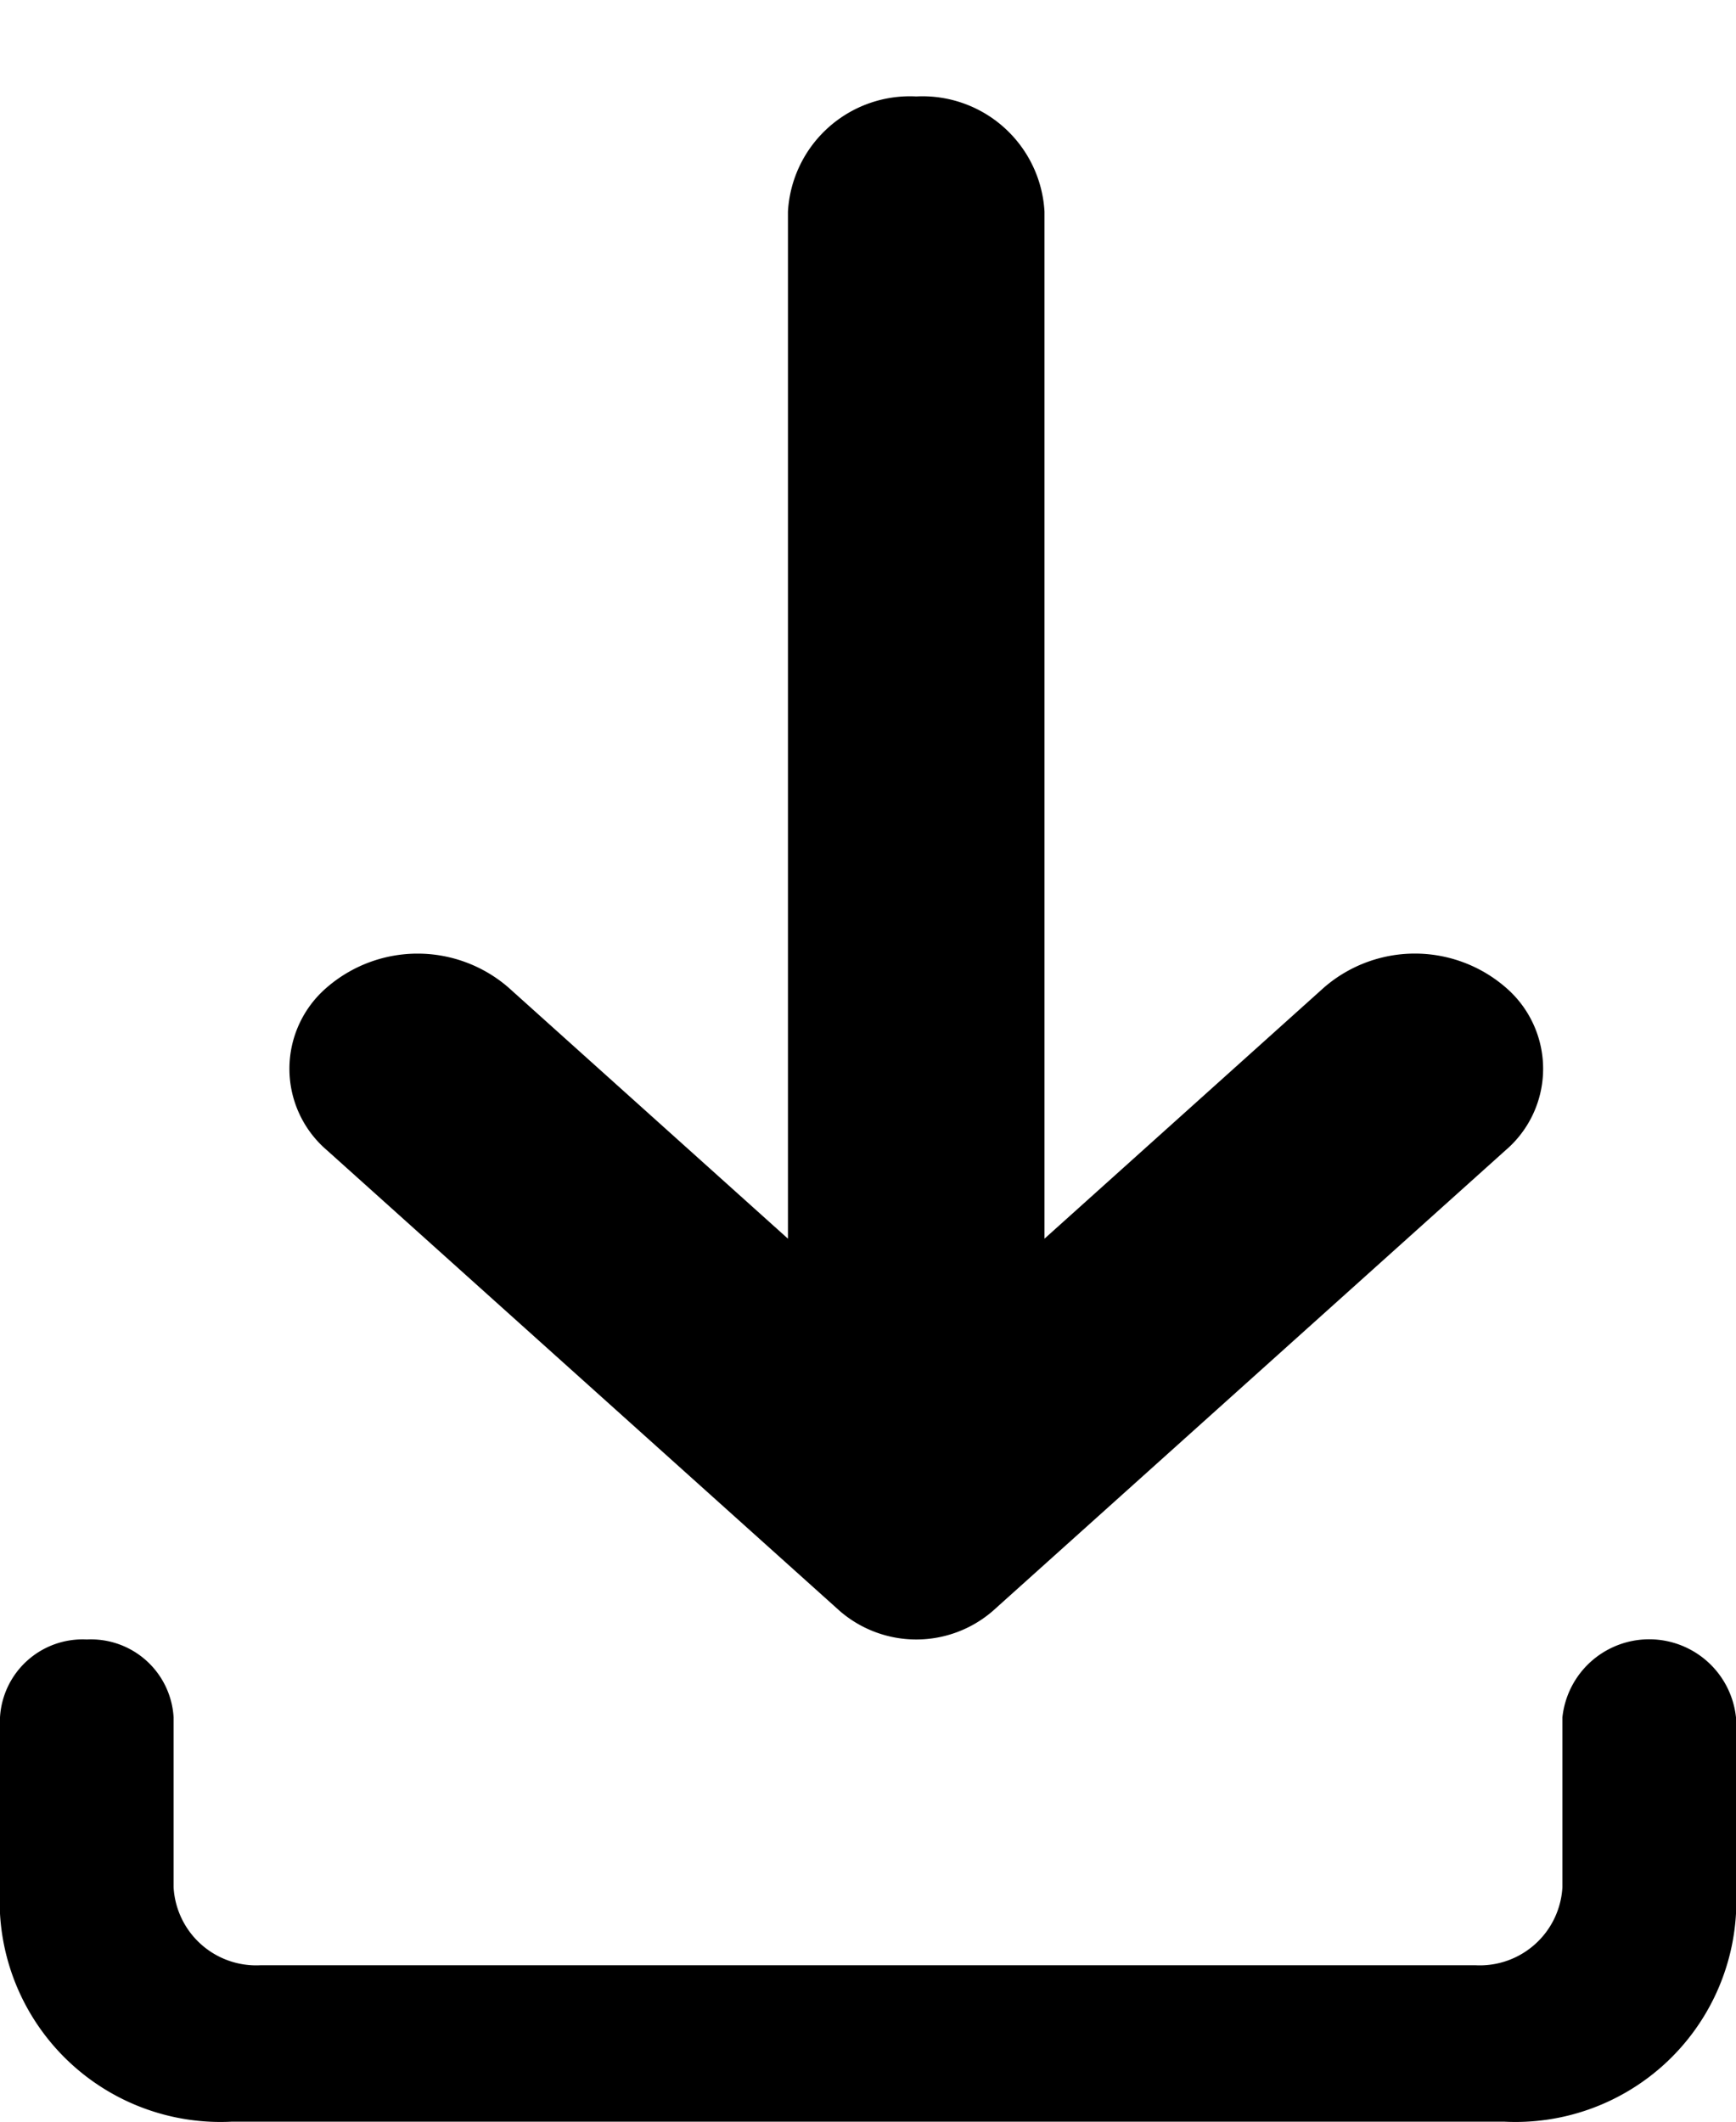 <svg id="Icons_download" data-name="Icons / download" xmlns="http://www.w3.org/2000/svg" width="18" height="22" viewBox="0 0 18 22">
  <g id="Group_5" data-name="Group 5" transform="translate(0 1)">
    <path id="Fill_1" data-name="Fill 1" d="M16.2.808V2.57a.858.858,0,0,1-.9.808H2.7a.858.858,0,0,1-.9-.808V.808A.858.858,0,0,0,.9,0,.858.858,0,0,0,0,.808V2.843A2.29,2.29,0,0,0,2.4,5H15.6A2.29,2.29,0,0,0,18,2.843V.808a.905.905,0,0,0-1.8,0" transform="translate(0 16)"/>
    <path id="Fill_3" data-name="Fill 3" d="M10.73,9.238l-2.9,2.606V1.194A1.267,1.267,0,0,0,6.5,0,1.267,1.267,0,0,0,5.17,1.194v10.65L2.27,9.238a1.438,1.438,0,0,0-1.88,0,1.111,1.111,0,0,0,0,1.689l5.318,4.778a1.212,1.212,0,0,0,1.585,0l5.318-4.778a1.111,1.111,0,0,0,0-1.689A1.438,1.438,0,0,0,10.73,9.238Z" transform="translate(3)"/>
  </g>
</svg>
